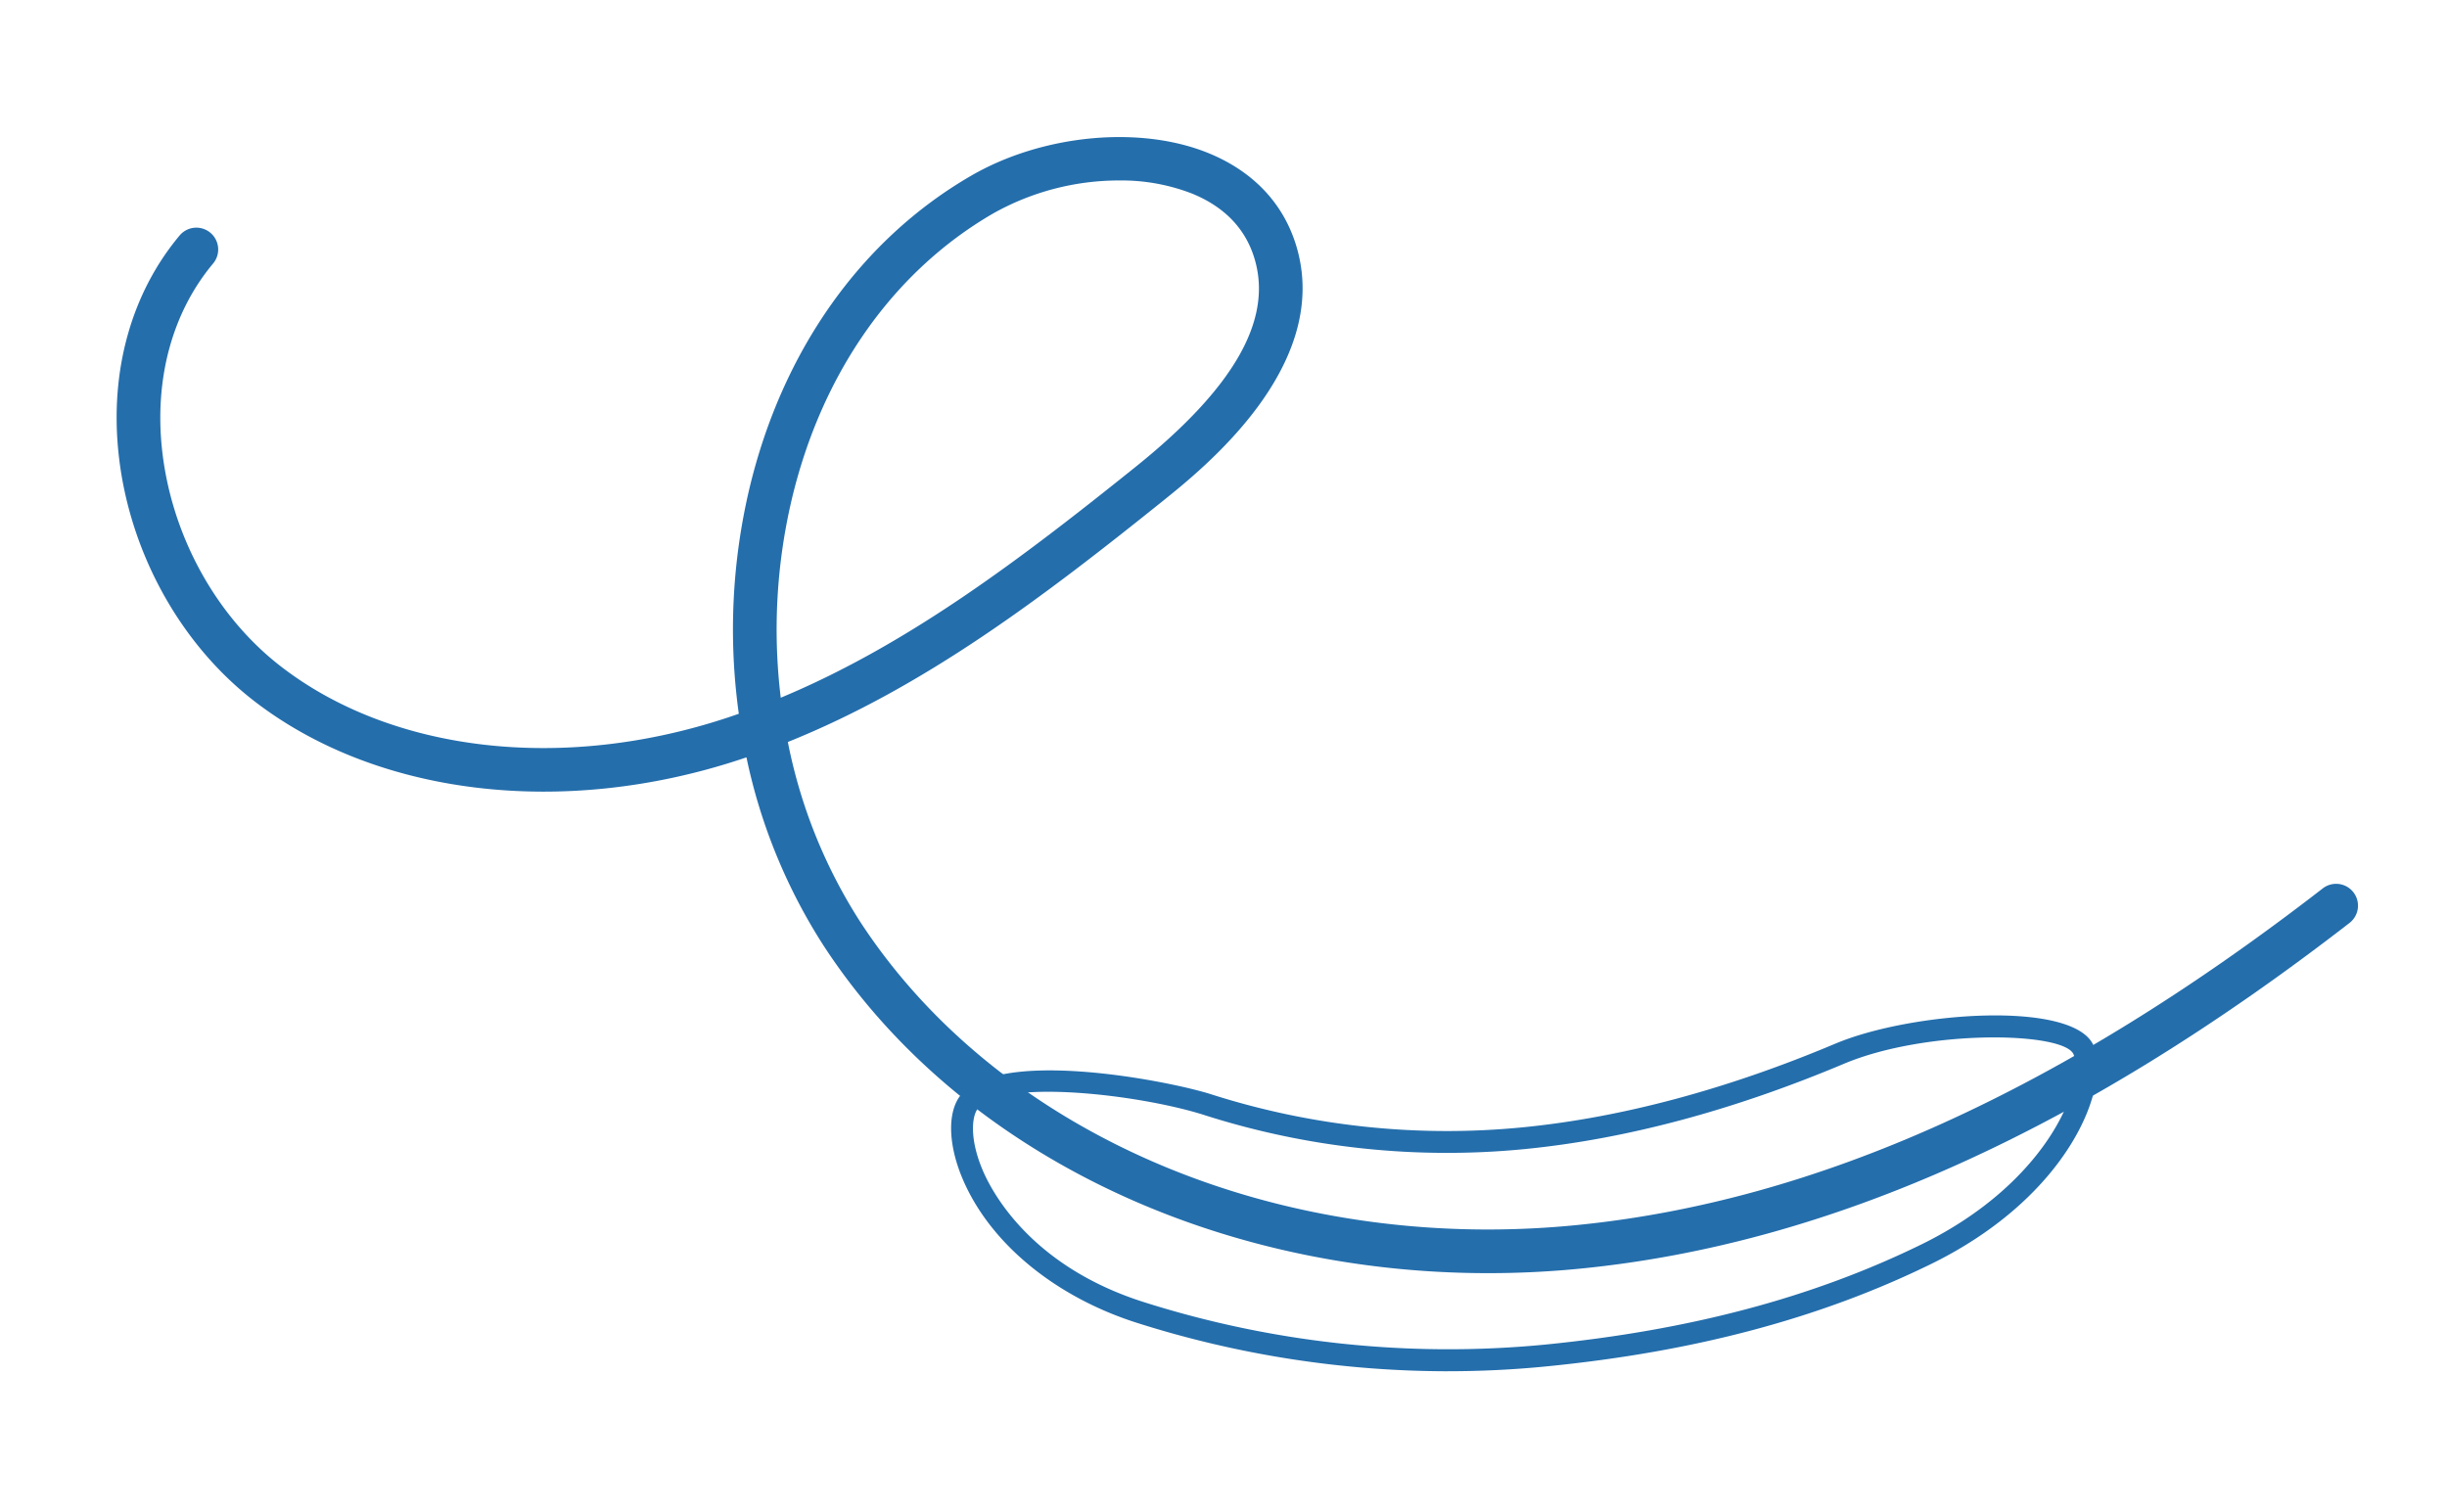 <?xml version="1.0" encoding="UTF-8"?> <svg xmlns="http://www.w3.org/2000/svg" xmlns:xlink="http://www.w3.org/1999/xlink" viewBox="0 0 550 340"><clipPath id="a"><path d="m26.213 30.815h503.787v277.446h-503.787z"></path></clipPath><g clip-path="url(#a)" fill="#246eac"><path d="m334.461 286.206c-62.24 0-119.364-27.668-149.336-73.607a125.794 125.794 0 0 1 -17.347-42.345c-.432.143-.869.29-1.306.437-40.076 13.243-82.073 8.151-109.6-13.3-16.61-12.948-27.909-33.664-30.221-55.421-1.988-18.67 2.883-36.085 13.719-49.033a4.908 4.908 0 1 1 7.528 6.3c-9.109 10.89-13.184 25.694-11.49 41.691 2.038 19.16 11.946 37.371 26.5 48.714 24.973 19.468 63.463 23.961 100.48 11.725.889-.295 1.783-.6 2.671-.908a137.58 137.58 0 0 1 2.357-50.535c7.385-31.042 25.076-56.049 49.823-70.4 16.051-9.315 38.044-11.407 53.461-5.072 10.307 4.232 17.191 11.735 19.911 21.7 7.2 26.4-20.952 49-30.2 56.432-26.795 21.511-53.486 41.824-84.331 54.217a116.068 116.068 0 0 0 16.272 40.43c31.311 48 94.48 74.771 161 68.172 53.977-5.347 108.842-30.109 167.724-75.689a4.91 4.91 0 1 1 6.015 7.763c-60.389 46.749-116.9 72.164-172.772 77.7-6.992.693-13.959 1.031-20.863 1.031m-82.956-245.639a57.734 57.734 0 0 0 -28.326 7.448c-22.385 12.992-38.441 35.785-45.2 64.18a127.628 127.628 0 0 0 -2.489 44.653c28.788-12 54.217-31.4 79.784-51.92 21.791-17.5 30.58-32.608 26.873-46.194-1.91-7.017-6.678-12.128-14.161-15.2a43.875 43.875 0 0 0 -16.481-2.967"></path><path d="m325.347 308.261a231.322 231.322 0 0 1 -69.591-10.817c-18.59-5.862-33.335-18.025-39.438-32.539-2.858-6.8-3.334-13.282-1.277-17.347 6.432-12.669 47.383-4.709 57.267-1.532a174.227 174.227 0 0 0 70.052 7.389c22.13-2.19 45.738-8.514 70.161-18.8 17.146-7.217 53.667-9.795 58.047.452 3.864 9.01-5.318 33.821-36.639 49.136-24.88 12.167-53.088 19.674-86.251 22.954-7.346.732-14.858 1.1-22.331 1.1m-89.747-62.826c-8.107 0-14.588 1.208-16.174 4.346-1.046 2.062-1.3 6.761 1.419 13.223 2.082 4.944 10.851 21.712 36.389 29.76a226.234 226.234 0 0 0 89.963 9.516c32.568-3.226 60.232-10.577 84.571-22.479 28.705-14.038 37.042-36.359 34.288-42.791-2.171-5.072-32.972-5.711-51.625 2.141-24.88 10.473-48.969 16.915-71.59 19.154a179.118 179.118 0 0 1 -72.041-7.6c-8.74-2.813-23.632-5.269-35.2-5.269"></path></g></svg> 